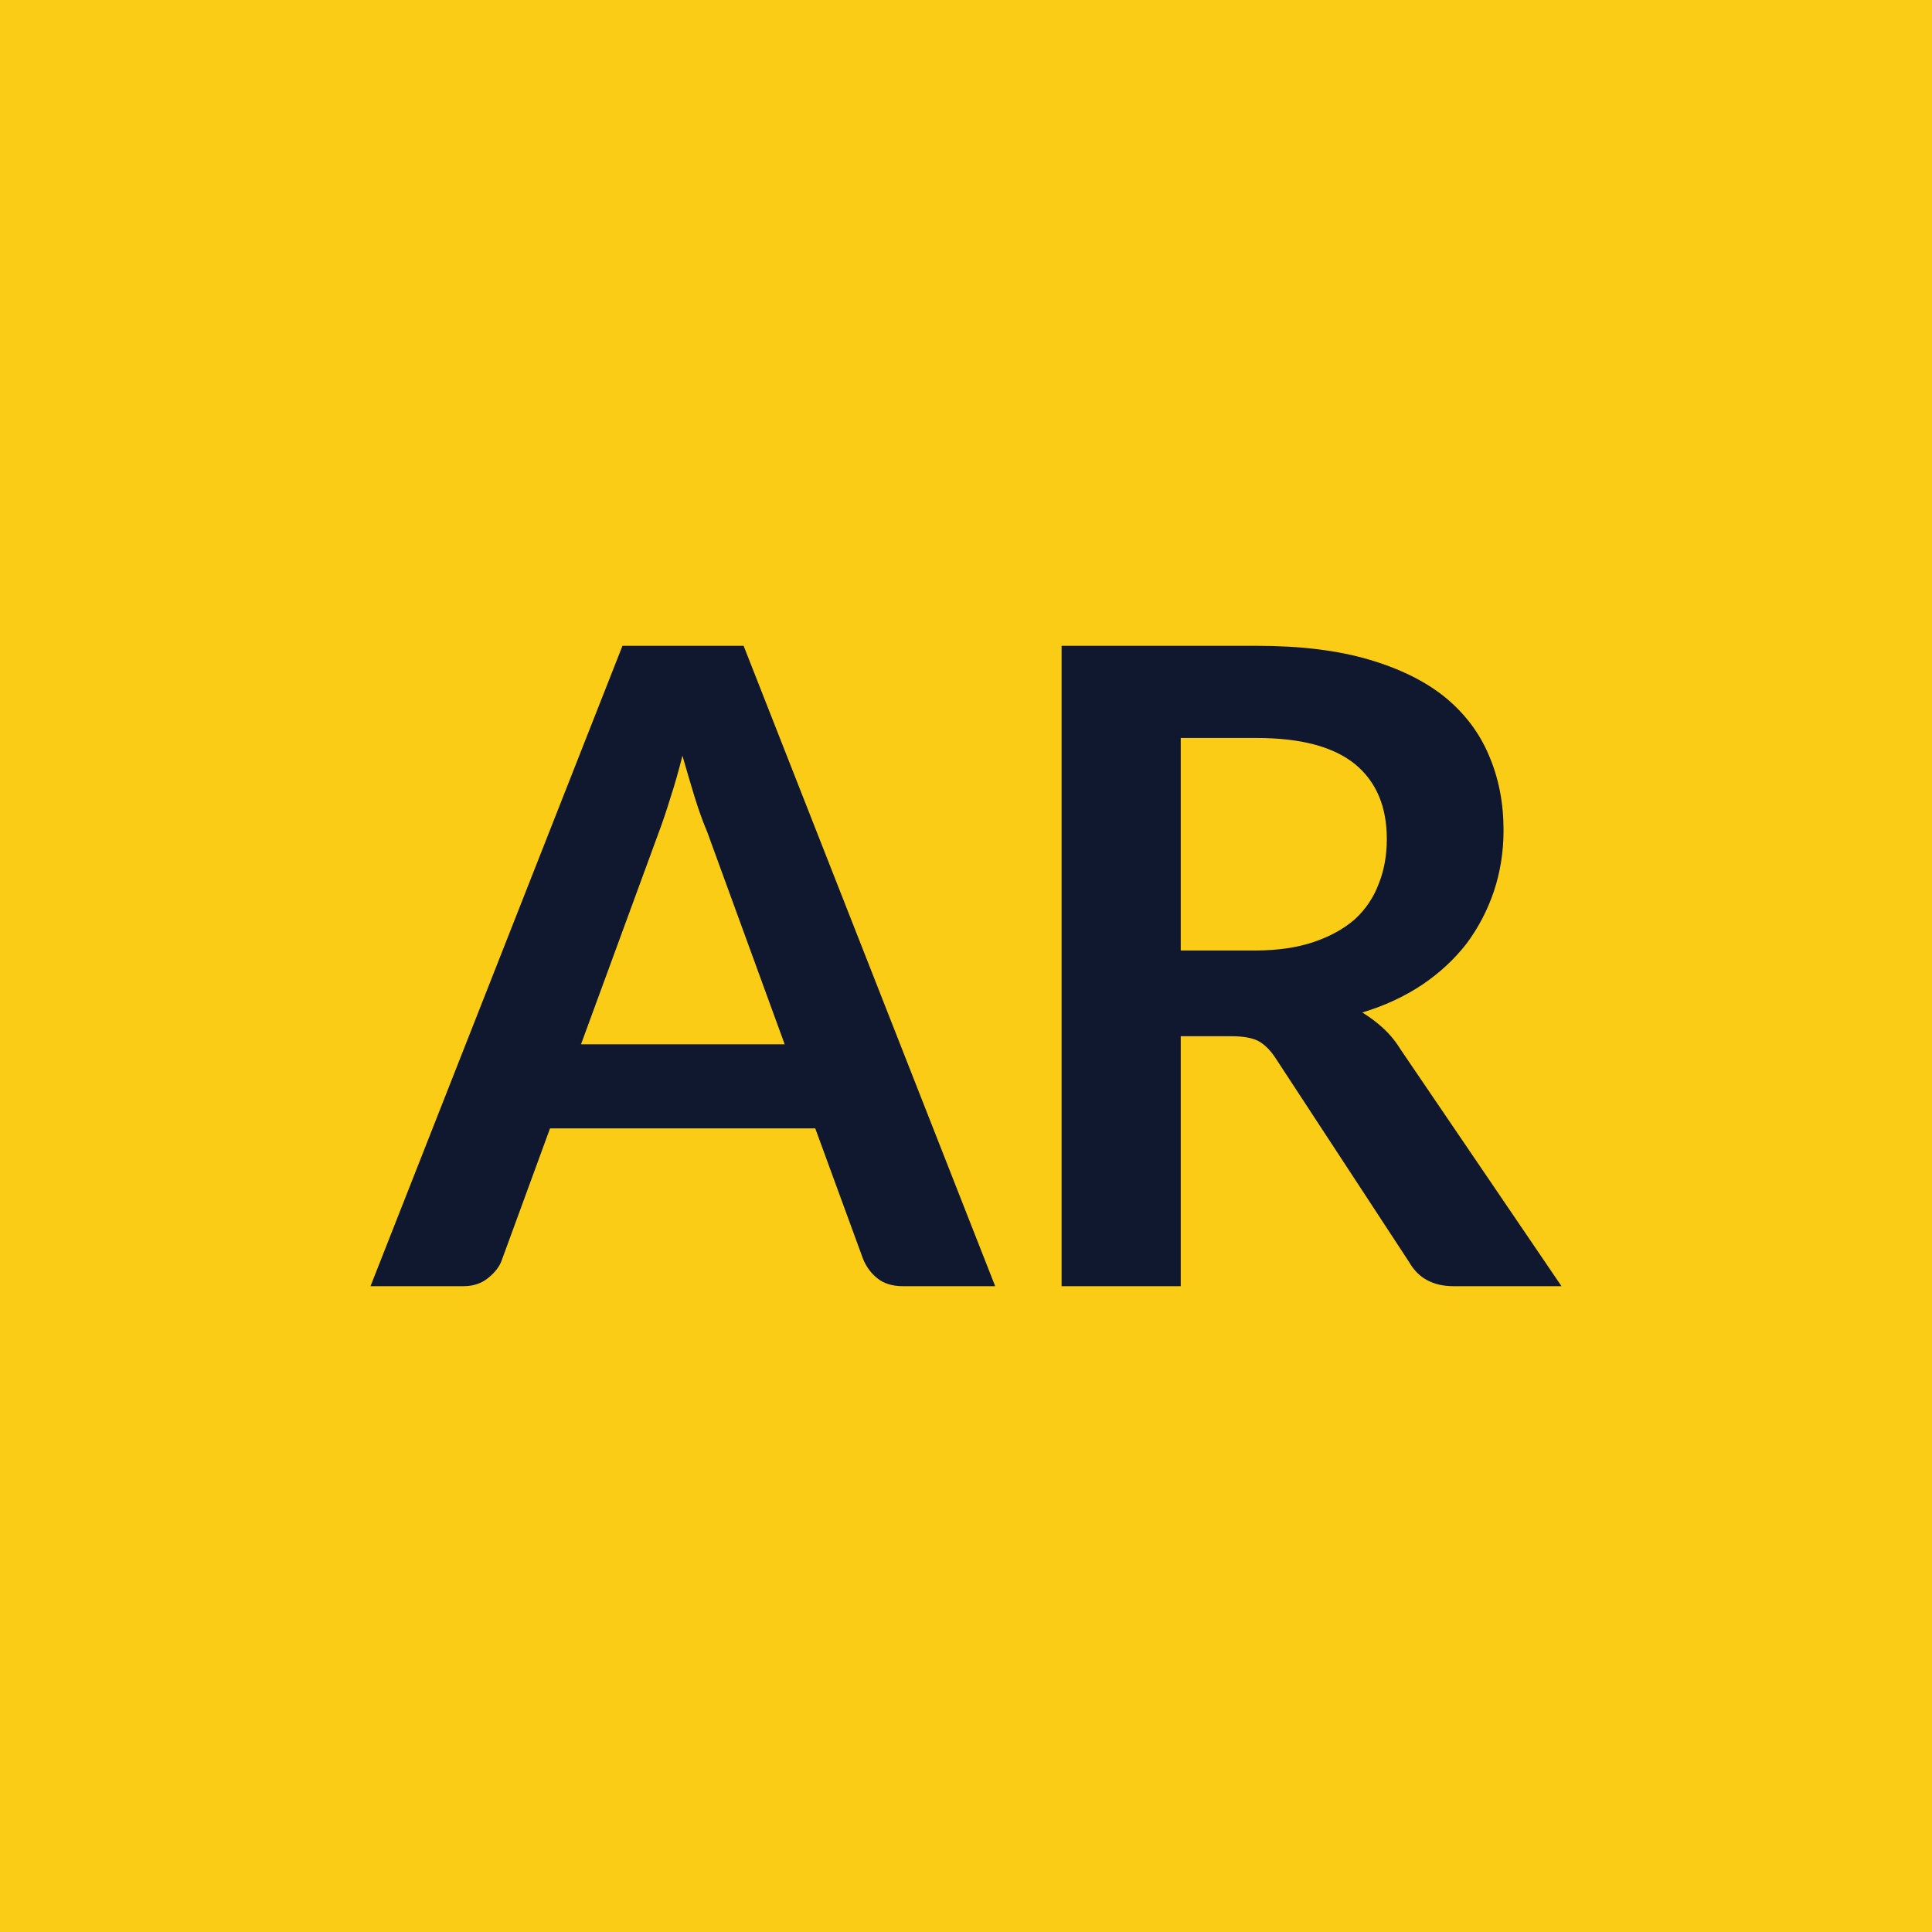 <svg xmlns="http://www.w3.org/2000/svg" width="48" height="48" viewBox="0 0 48 48"><rect width="100%" height="100%" fill="#FACC15"/><path fill="#10182F" d="M14.435 25.945h5.06l-1.93-5.29q-.15-.35-.3-.83-.15-.49-.31-1.05-.14.56-.3 1.05-.15.49-.29.86zm4.04-9.9 6.25 15.91h-2.29q-.39 0-.63-.19t-.36-.48l-1.19-3.25h-6.59l-1.19 3.25q-.08.25-.34.46-.25.21-.62.21h-2.31l6.26-15.91zm10.86 7.57h1.84q.84 0 1.46-.21t1.03-.57q.4-.37.59-.88.2-.5.2-1.11 0-1.21-.79-1.86-.8-.65-2.44-.65h-1.89zm5.47 2.47 3.99 5.87h-2.68q-.76 0-1.1-.59l-3.34-5.1q-.19-.28-.41-.4-.23-.12-.67-.12h-1.26v6.21h-2.96v-15.91h4.85q1.62 0 2.78.34t1.9.94q.74.61 1.09 1.45.36.84.36 1.85 0 .8-.24 1.52-.24.71-.68 1.3-.45.58-1.1 1.02-.66.44-1.49.69.28.17.52.39.25.23.44.54"/></svg>